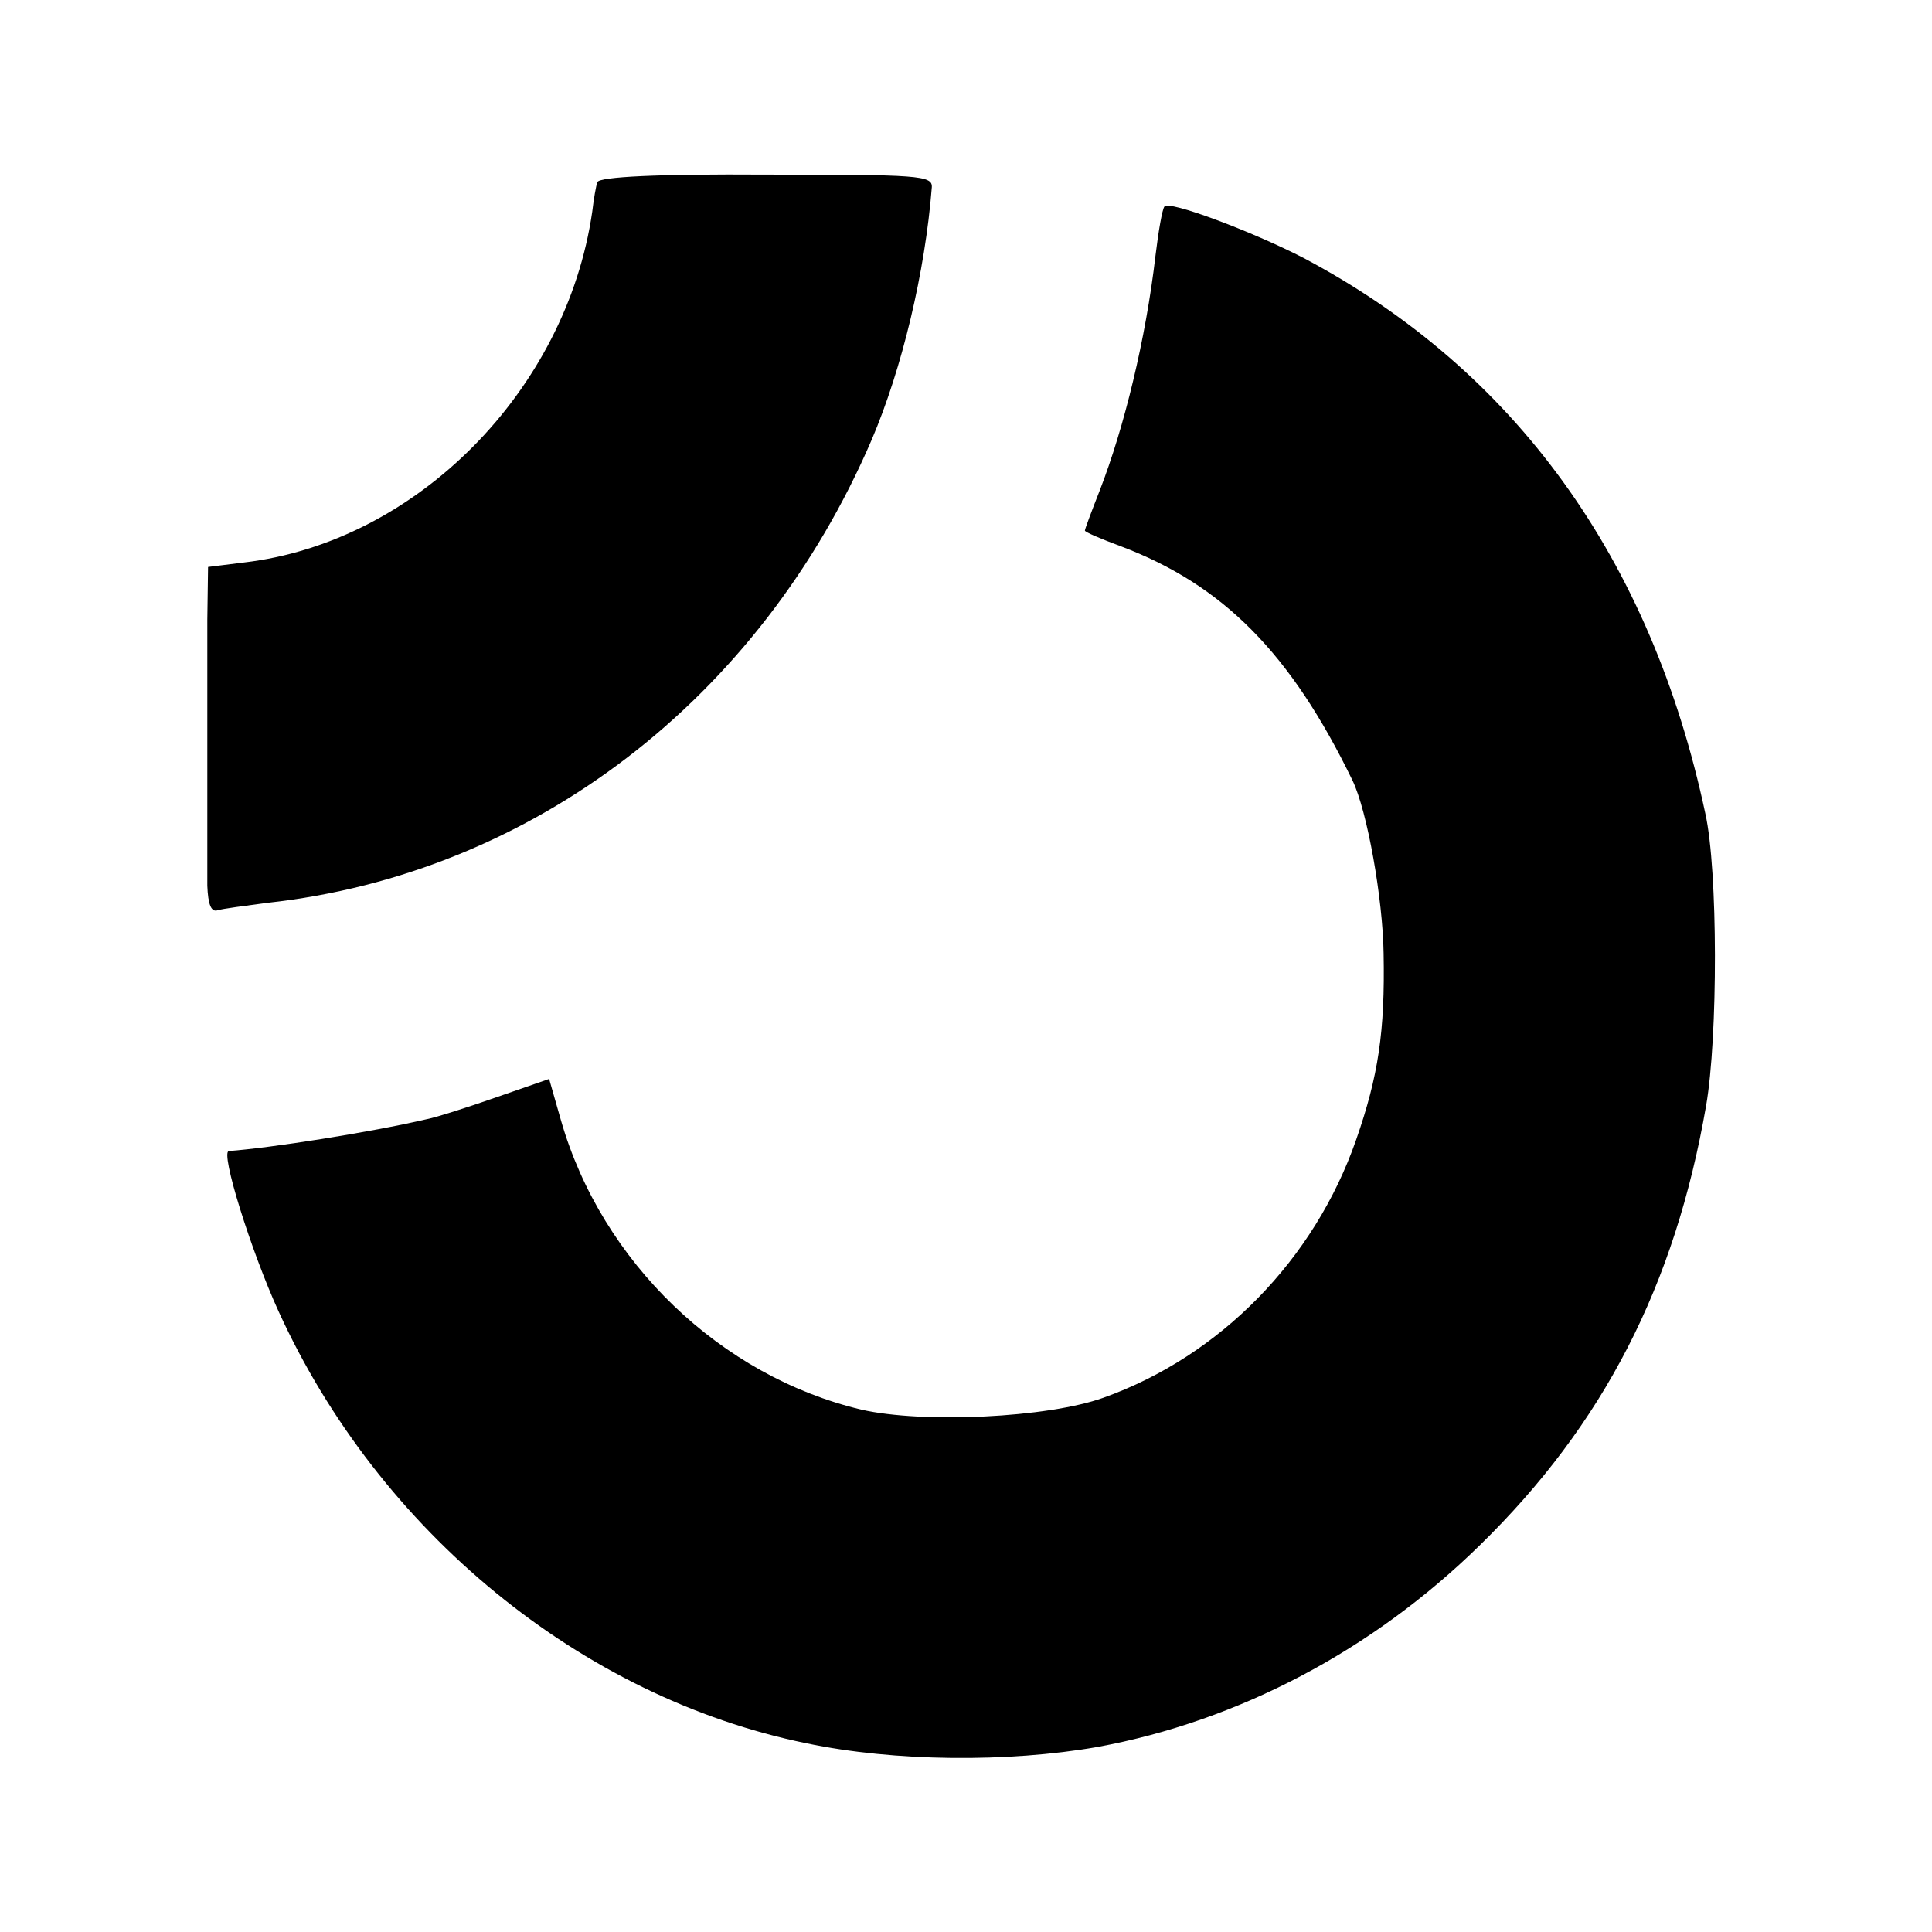 <svg xmlns="http://www.w3.org/2000/svg" width="346.667" height="346.667" viewBox="0 0 260 260" preserveAspectRatio="xMidYMid meet"><path d="M80.4 24.5c-.2.5-.5 2.3-.7 4C76.2 52.6 56 73 32.8 75.7l-4.8.6-.1 7.1v35.8c.1 2.5.5 3.6 1.4 3.3.6-.2 3.7-.6 6.7-1 35.6-3.9 66.3-27.4 81.3-62.3 4.1-9.6 7.2-22.6 8.1-34 .1-1.6-1.8-1.7-22.3-1.7-14.6-.1-22.4.3-22.7 1zm76.3 3.3c-.3.4-.8 3.3-1.2 6.6-1.3 11.2-4.2 23.1-7.5 31.6-1.1 2.8-2 5.2-2 5.4s2.1 1.1 4.8 2.1c13.8 5.2 22.9 14.4 31.2 31.5 2 4.1 4.1 16 4.2 23.3.2 10.5-.7 16.5-3.7 25.1-5.6 16.1-18.3 29.1-34 34.7-7.5 2.7-24.3 3.5-32.6 1.6-18.9-4.5-34.9-19.8-40.4-38.9l-1.6-5.6-7.2 2.5c-4 1.4-8.1 2.7-9.2 2.9-7.7 1.8-21.2 3.9-26.7 4.3-1.2.1 3 13.5 6.7 21.6 13.5 29.6 40.7 51.9 71 58.1 11.9 2.5 27.2 2.6 39.2.5 19-3.5 37-13 51.4-27.1 16.7-16.3 26.3-35 30.5-59.2 1.6-9.2 1.6-31.7-.1-39.3-7.3-34.3-25.6-59.7-54.1-74.8-7-3.6-18.2-7.8-18.7-6.9z"/></svg>